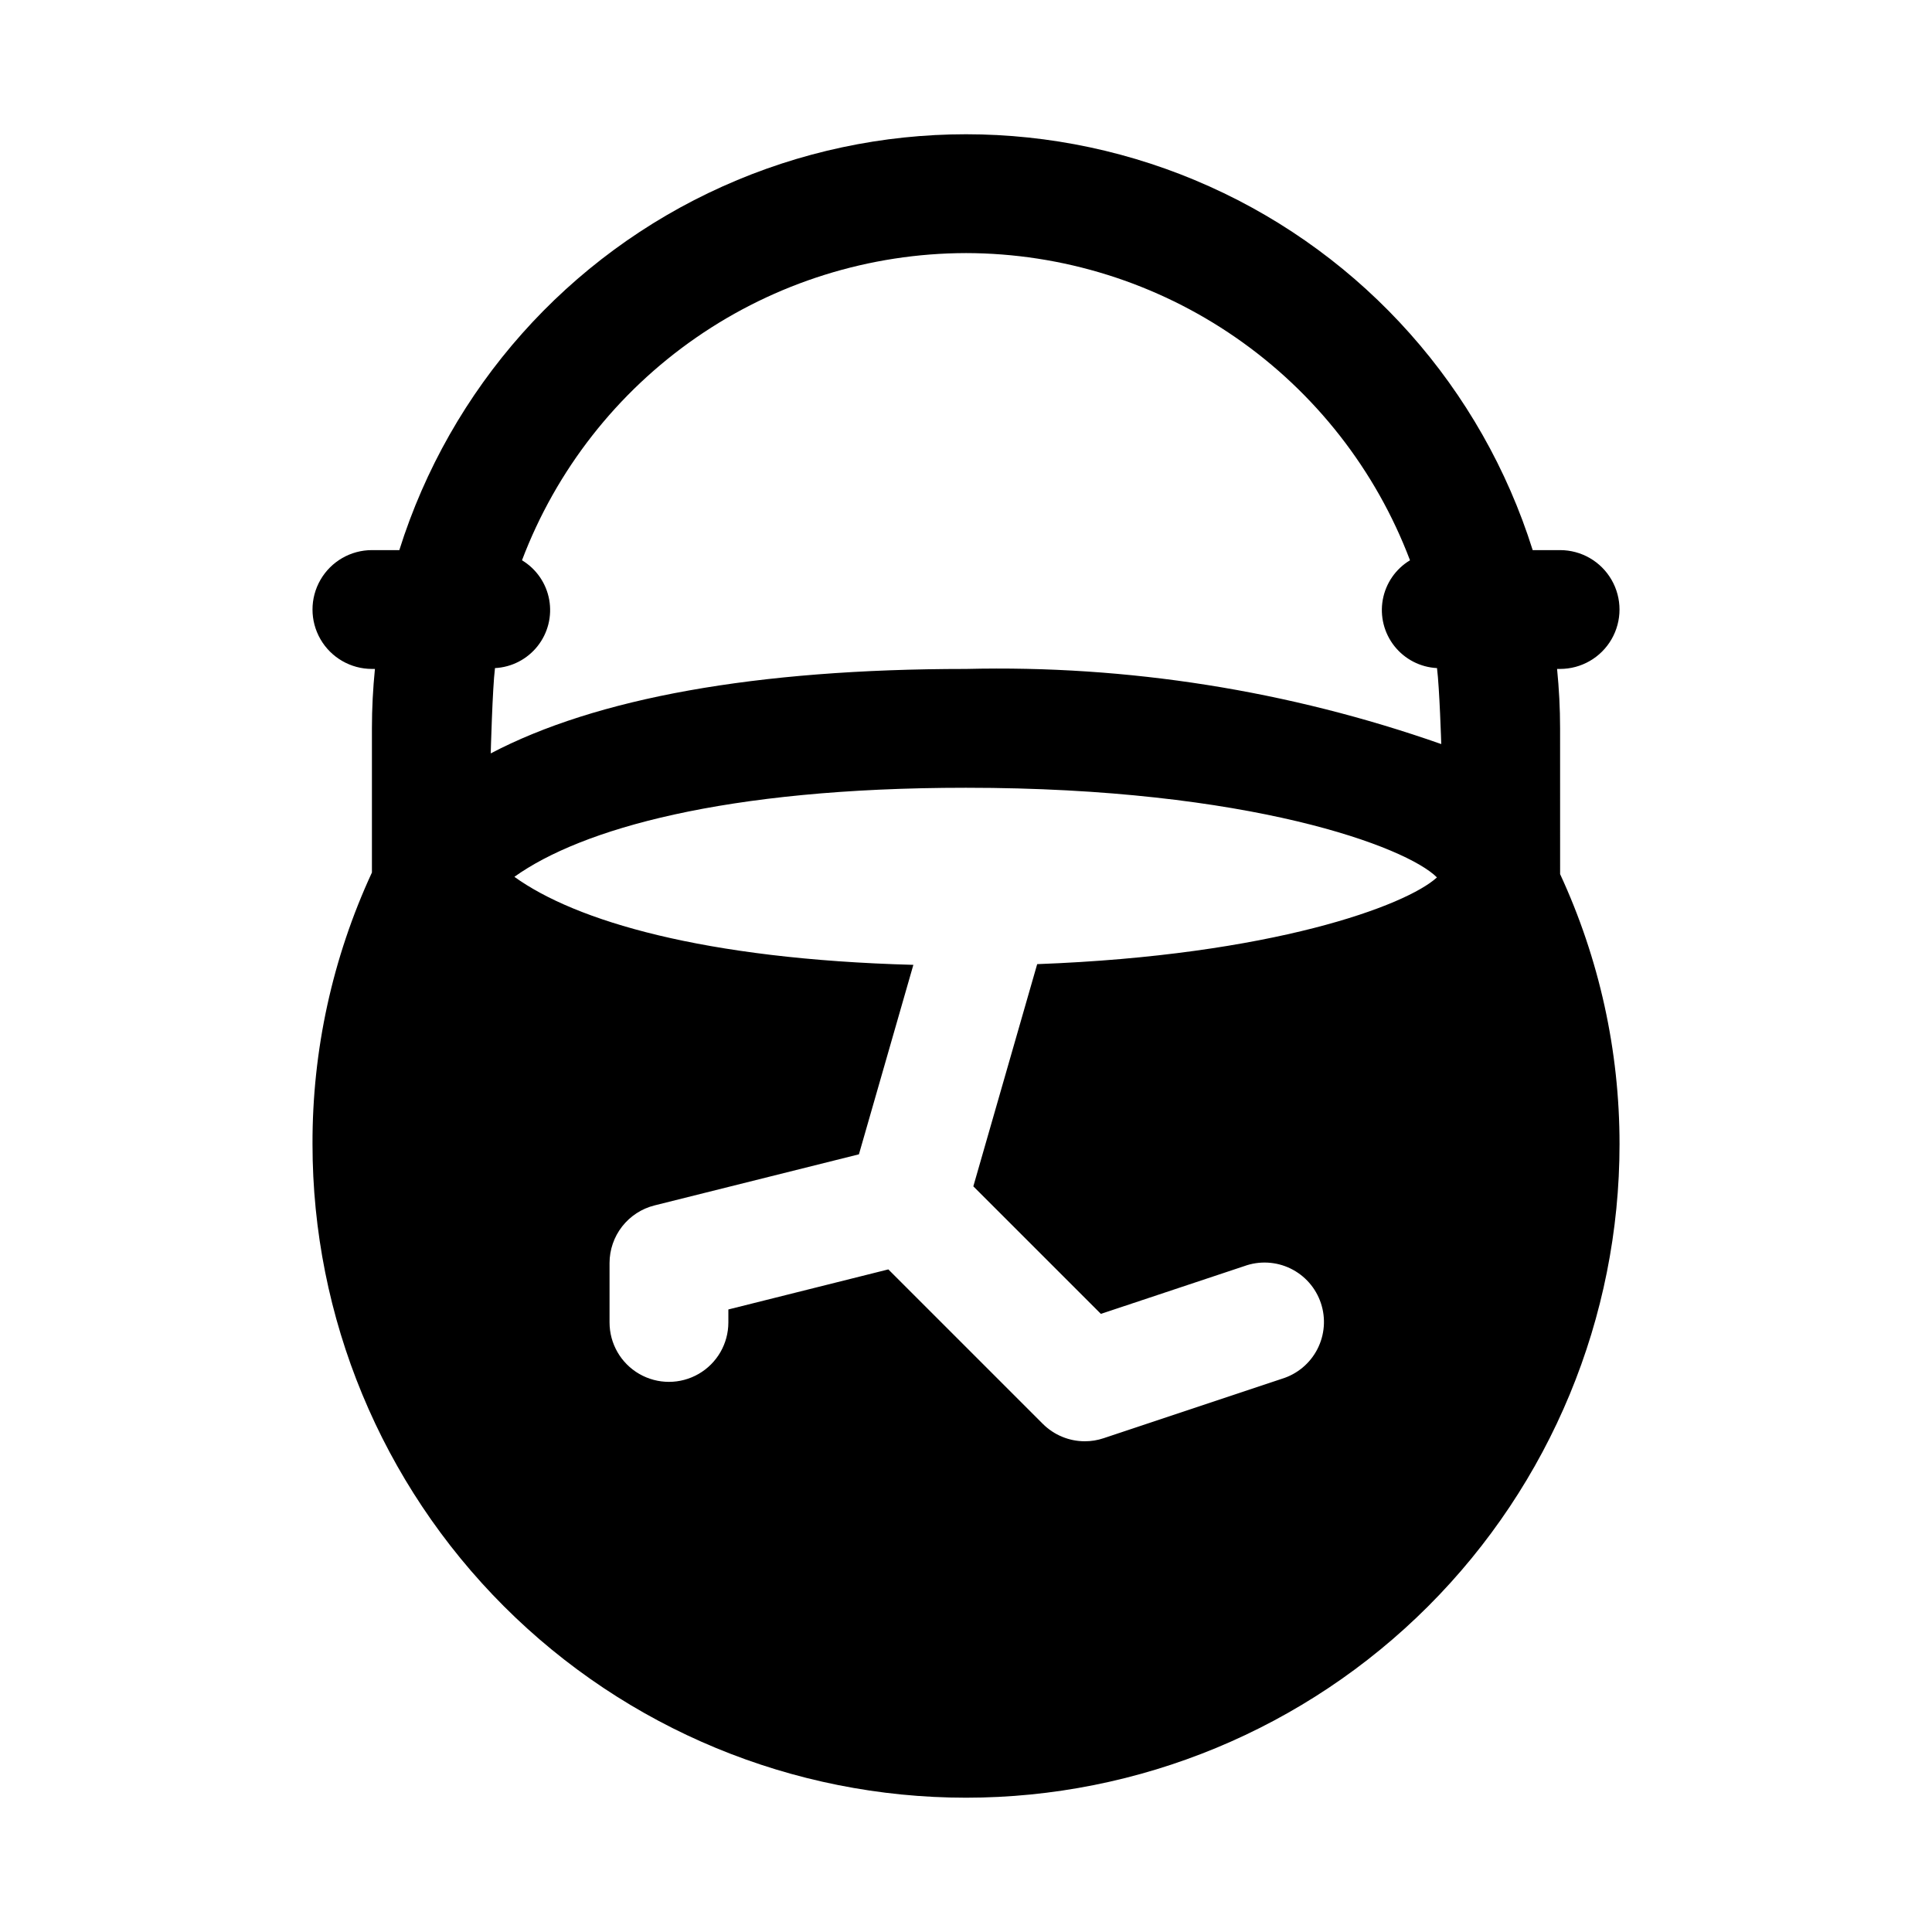 <?xml version="1.0" encoding="UTF-8"?>
<!-- Uploaded to: ICON Repo, www.iconrepo.com, Generator: ICON Repo Mixer Tools -->
<svg fill="#000000" width="800px" height="800px" version="1.1" viewBox="144 144 512 512" xmlns="http://www.w3.org/2000/svg">
 <path d="m557.44 337.02c0-5.312-0.281-10.562-0.797-15.742l0.797-0.004c5.625 0 10.824-3 13.637-7.871s2.812-10.871 0-15.742c-2.812-4.875-8.012-7.875-13.637-7.875h-7.262c-13.488-42.895-44.672-77.973-85.691-96.391-41.016-18.418-87.953-18.418-128.97 0-41.02 18.418-72.203 53.496-85.691 96.391h-7.262c-5.625 0-10.824 3-13.637 7.875-2.812 4.871-2.812 10.871 0 15.742s8.012 7.871 13.637 7.871h0.797c-0.516 5.18-0.797 10.43-0.797 15.746v38.207c-10.445 22.562-15.82 47.137-15.746 72 0 45.93 18.246 89.98 50.727 122.46 32.477 32.477 76.527 50.723 122.46 50.723 45.93 0 89.98-18.246 122.46-50.723 32.48-32.48 50.727-76.531 50.727-122.46 0.016-24.719-5.359-49.145-15.746-71.574zm-157.44-125.95c25.551 0.043 50.488 7.852 71.5 22.391 21.016 14.539 37.113 35.121 46.164 59.02-3.793 2.281-6.422 6.09-7.211 10.445s0.336 8.844 3.086 12.312 6.859 5.59 11.281 5.812c0.668 5.246 1.129 20.137 1.129 20.137-40.434-14.199-83.109-20.945-125.95-19.91-55.758 0-98.129 7.766-125.95 22.383 0 0 0.461-17.367 1.129-22.609 4.422-0.223 8.531-2.344 11.281-5.812 2.754-3.469 3.875-7.957 3.086-12.312-0.789-4.356-3.414-8.164-7.211-10.445 9.051-23.898 25.148-44.48 46.164-59.02 21.012-14.539 45.949-22.348 71.504-22.391zm35.746 281.12 37.992-12.652c3.992-1.453 8.402-1.23 12.227 0.617 3.828 1.848 6.742 5.164 8.086 9.195 1.348 4.031 1.004 8.434-0.945 12.207-1.949 3.773-5.34 6.602-9.406 7.84l-47.23 15.742c-1.605 0.543-3.289 0.816-4.981 0.812-4.176 0-8.18-1.66-11.133-4.613l-40.934-40.934-42.398 10.617v3.441c0 5.625-3 10.824-7.875 13.637-4.871 2.812-10.871 2.812-15.742 0s-7.871-8.012-7.871-13.637v-15.742c0-3.512 1.176-6.922 3.336-9.688 2.164-2.769 5.188-4.734 8.594-5.586l54.16-13.539 14.426-50.211c-55.664-1.5-89.562-11.68-105.71-23.312l0.035-0.059c17.562-12.527 55.5-23.559 119.62-23.559 75.379 0 116.81 15.723 124.81 23.758-8.156 7.477-43.68 20.664-105.94 22.984l-16.922 58.883z"/>
</svg>